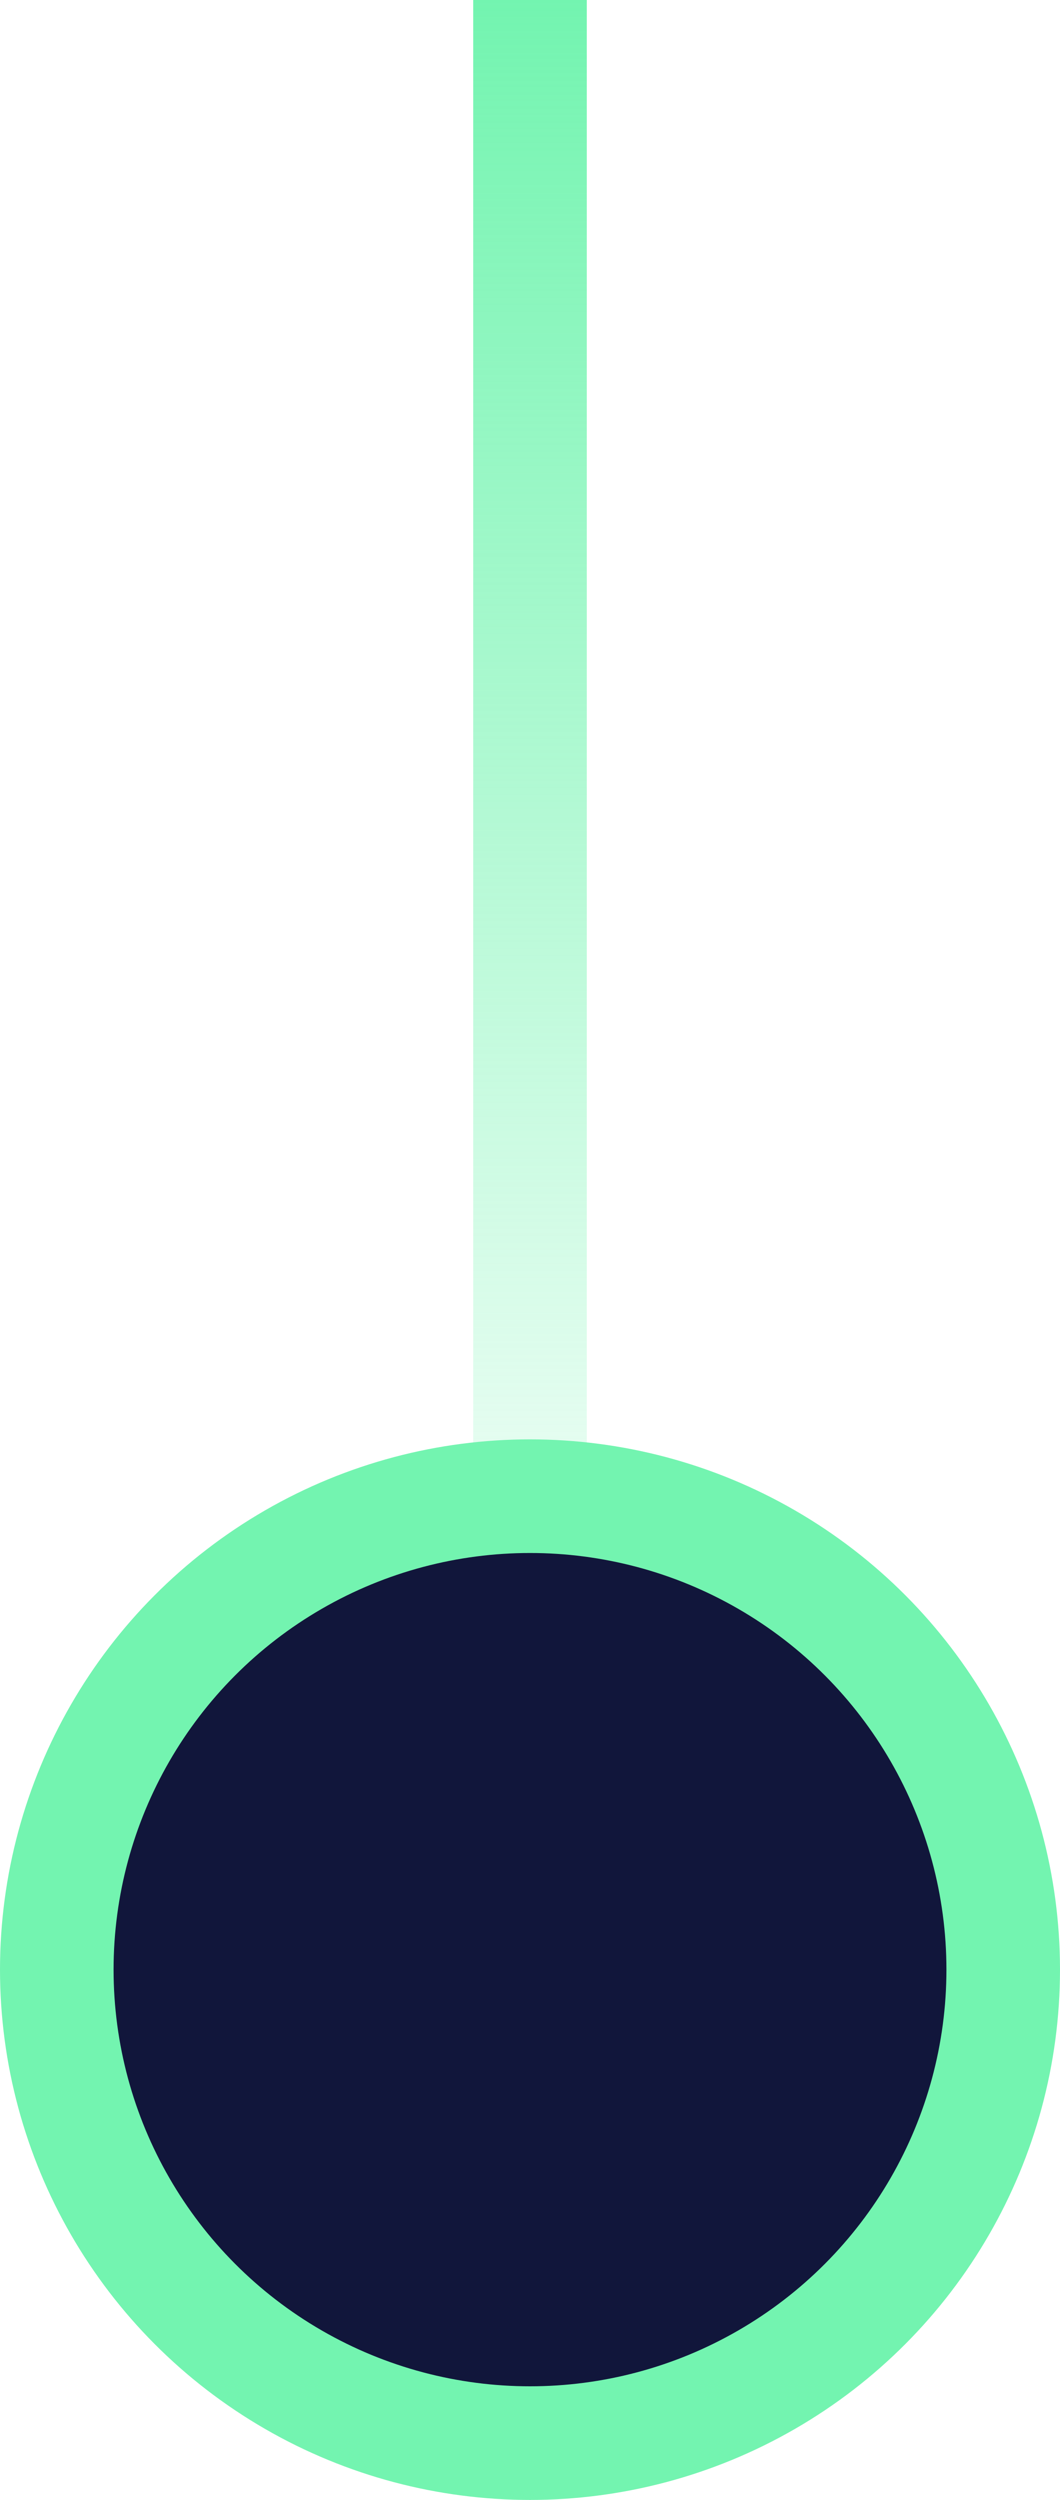 <?xml version="1.0" encoding="UTF-8"?> <svg xmlns="http://www.w3.org/2000/svg" width="28" height="66" viewBox="0 0 28 66" fill="none"><path d="M14 0L14 52" stroke="url(#paint0_linear_113_549)" stroke-width="3"></path><circle cx="14" cy="52" r="12.5" fill="#11163B" stroke="#73F4B0" stroke-width="3"></circle><defs><linearGradient id="paint0_linear_113_549" x1="13.5" y1="2.18557e-08" x2="13.5" y2="52" gradientUnits="userSpaceOnUse"><stop stop-color="#73F4B0"></stop><stop offset="0.816" stop-color="#73F4B0" stop-opacity="0.1"></stop></linearGradient></defs></svg> 